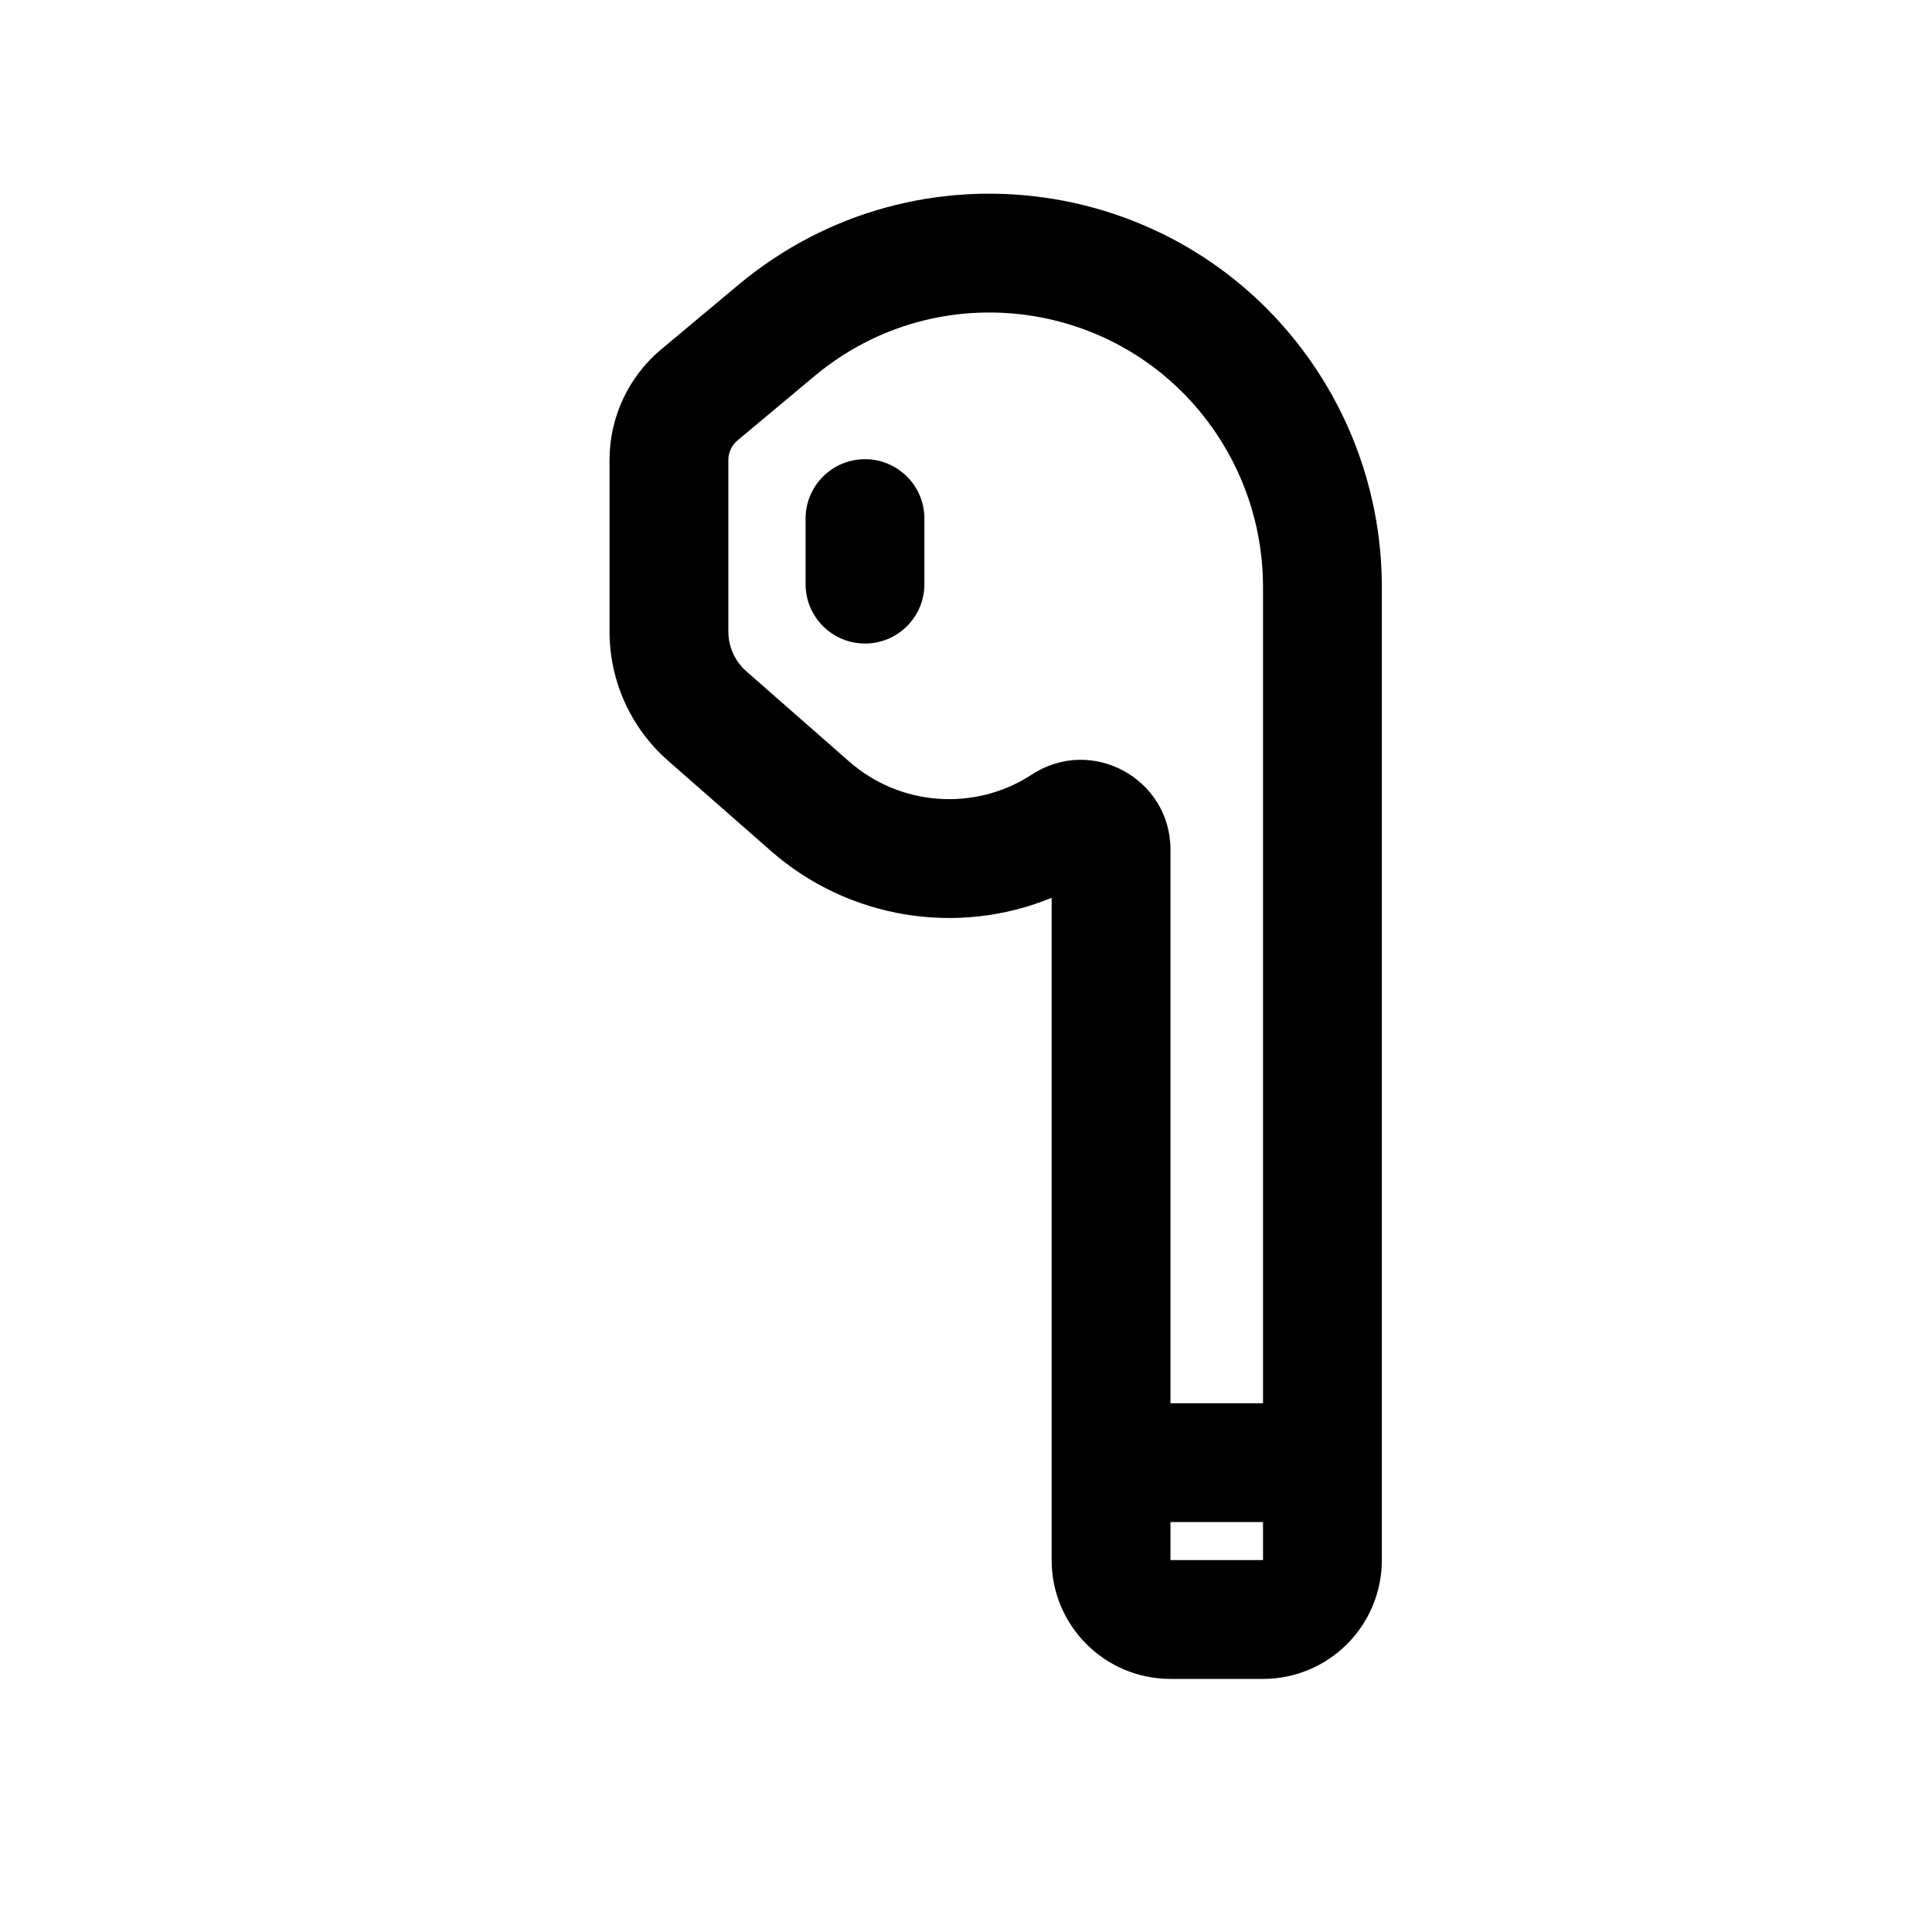 <?xml version="1.0" encoding="UTF-8"?>
<!-- Uploaded to: SVG Repo, www.svgrepo.com, Generator: SVG Repo Mixer Tools -->
<svg fill="#000000" width="800px" height="800px" version="1.1" viewBox="144 144 512 512" xmlns="http://www.w3.org/2000/svg">
 <path d="m359.86 243.66c33.082-27.641 82.766-20.434 106.67 15.523 7.941 11.945 12.184 25.988 12.184 40.352v216.34h-24.527v-146.71c0-18.793-20.852-30.258-36.715-19.91-15.098 9.852-34.879 8.449-48.445-3.453l-27.238-23.898c-3.023-2.656-4.769-6.5-4.769-10.555v-45.434c0-2.016 0.895-3.918 2.418-5.191zm94.328 303.7h24.527v10.074h-24.527zm38.566-305.61c-34.273-51.547-105.59-61.934-153.09-22.25l-20.422 17.066c-8.699 7.266-13.715 18.023-13.715 29.352v45.434c0 13.105 5.637 25.578 15.488 34.223l27.242 23.898c20.727 18.188 49.641 22.637 74.438 12.457v175.51c0 17.391 14.098 31.488 31.488 31.488h24.527c17.391 0 31.488-14.098 31.488-31.488v-257.9c0-20.562-6.07-40.668-17.449-57.785zm-119.52 23.941c-8.695 0-15.746 7.051-15.746 15.746v17.363c0 8.695 7.051 15.746 15.746 15.746s15.742-7.051 15.742-15.746v-17.363c0-8.695-7.047-15.746-15.742-15.746z" fill-rule="evenodd"/>
</svg>